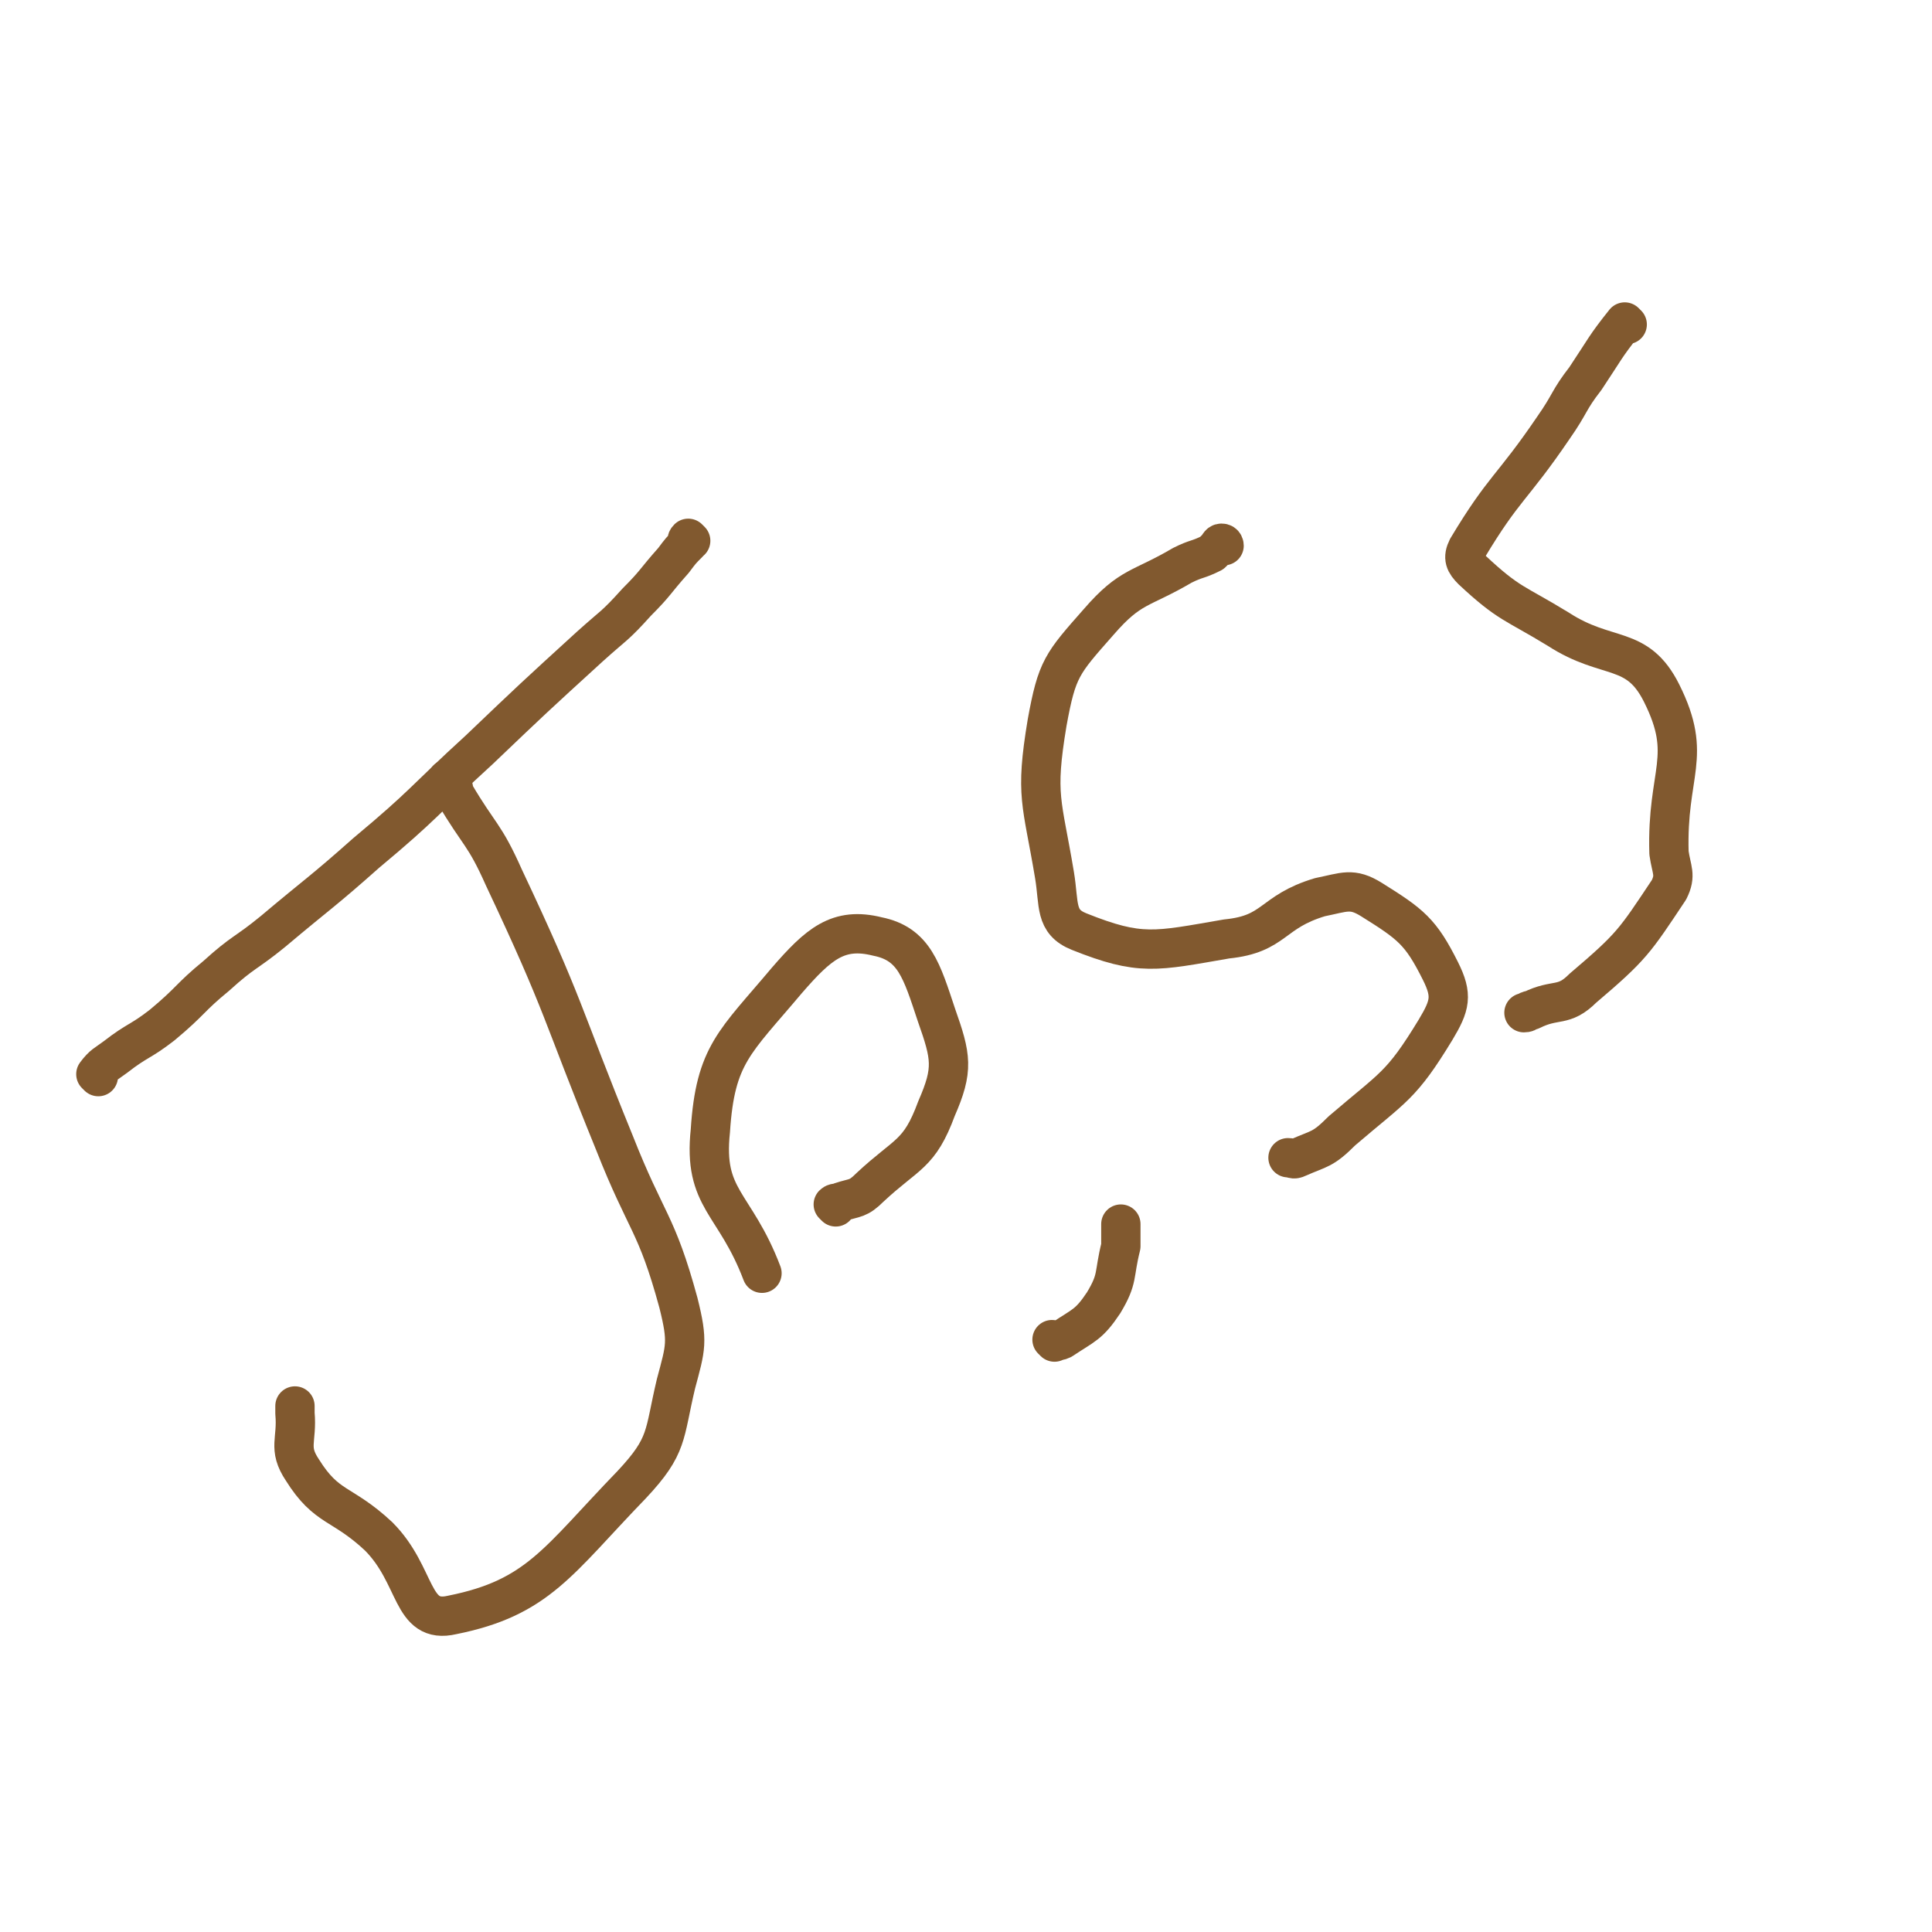 <svg viewBox='0 0 786 786' version='1.1' xmlns='http://www.w3.org/2000/svg' xmlns:xlink='http://www.w3.org/1999/xlink'><g fill='none' stroke='#81592F' stroke-width='16' stroke-linecap='round' stroke-linejoin='round'><path d='M40,438c0,0 -1,-1 -1,-1 3,-4 4,-4 8,-7 9,-7 10,-6 19,-13 12,-10 11,-11 22,-20 11,-10 12,-9 23,-18 19,-16 20,-16 38,-32 24,-20 23,-21 46,-42 22,-21 22,-21 45,-42 10,-9 10,-8 19,-18 8,-8 7,-8 15,-17 3,-4 3,-4 6,-7 0,-1 -1,-1 0,-2 0,0 0,0 1,1 '/><path d='M183,318c0,0 -1,-1 -1,-1 0,1 1,1 2,3 1,1 0,1 1,3 10,17 12,16 20,34 25,53 23,54 45,108 13,33 17,32 26,65 4,16 3,18 -1,33 -5,21 -3,25 -18,41 -30,31 -38,46 -73,53 -17,4 -14,-16 -30,-32 -15,-14 -21,-11 -31,-27 -6,-9 -2,-12 -3,-23 0,-1 0,-1 0,-3 '/><path d='M340,491c0,0 -1,-1 -1,-1 1,-1 2,0 3,-1 6,-2 7,-1 12,-6 15,-14 20,-13 27,-32 7,-16 6,-21 0,-38 -6,-18 -9,-29 -24,-32 -16,-4 -24,3 -37,18 -21,25 -29,30 -31,61 -3,28 10,29 21,58 '/><path d='M429,546c0,0 -1,-1 -1,-1 1,0 2,1 4,0 9,-6 11,-6 17,-15 6,-10 4,-11 7,-23 0,-4 0,-4 0,-9 '/><path d='M498,222c0,0 0,-1 -1,-1 -1,0 -1,1 -2,2 -1,1 -1,1 -2,2 -6,3 -6,2 -12,5 -17,10 -21,8 -34,23 -15,17 -17,19 -21,41 -5,30 -2,32 3,62 2,12 0,19 10,23 25,10 31,8 60,3 20,-2 18,-11 38,-17 10,-2 13,-4 21,1 16,10 20,13 28,29 5,10 4,14 -2,24 -14,23 -17,23 -38,41 -8,8 -9,7 -18,11 -2,1 -2,0 -4,0 '/><path d='M662,132c0,0 -1,-1 -1,-1 -8,10 -8,11 -16,23 -7,9 -6,10 -13,20 -17,25 -20,24 -35,49 -2,4 -1,6 2,9 15,14 17,13 35,24 20,13 32,6 42,26 13,26 2,32 3,65 1,7 3,9 0,15 -14,21 -15,23 -35,40 -8,8 -11,4 -21,9 -2,0 -1,1 -3,1 '/></g>
</svg>